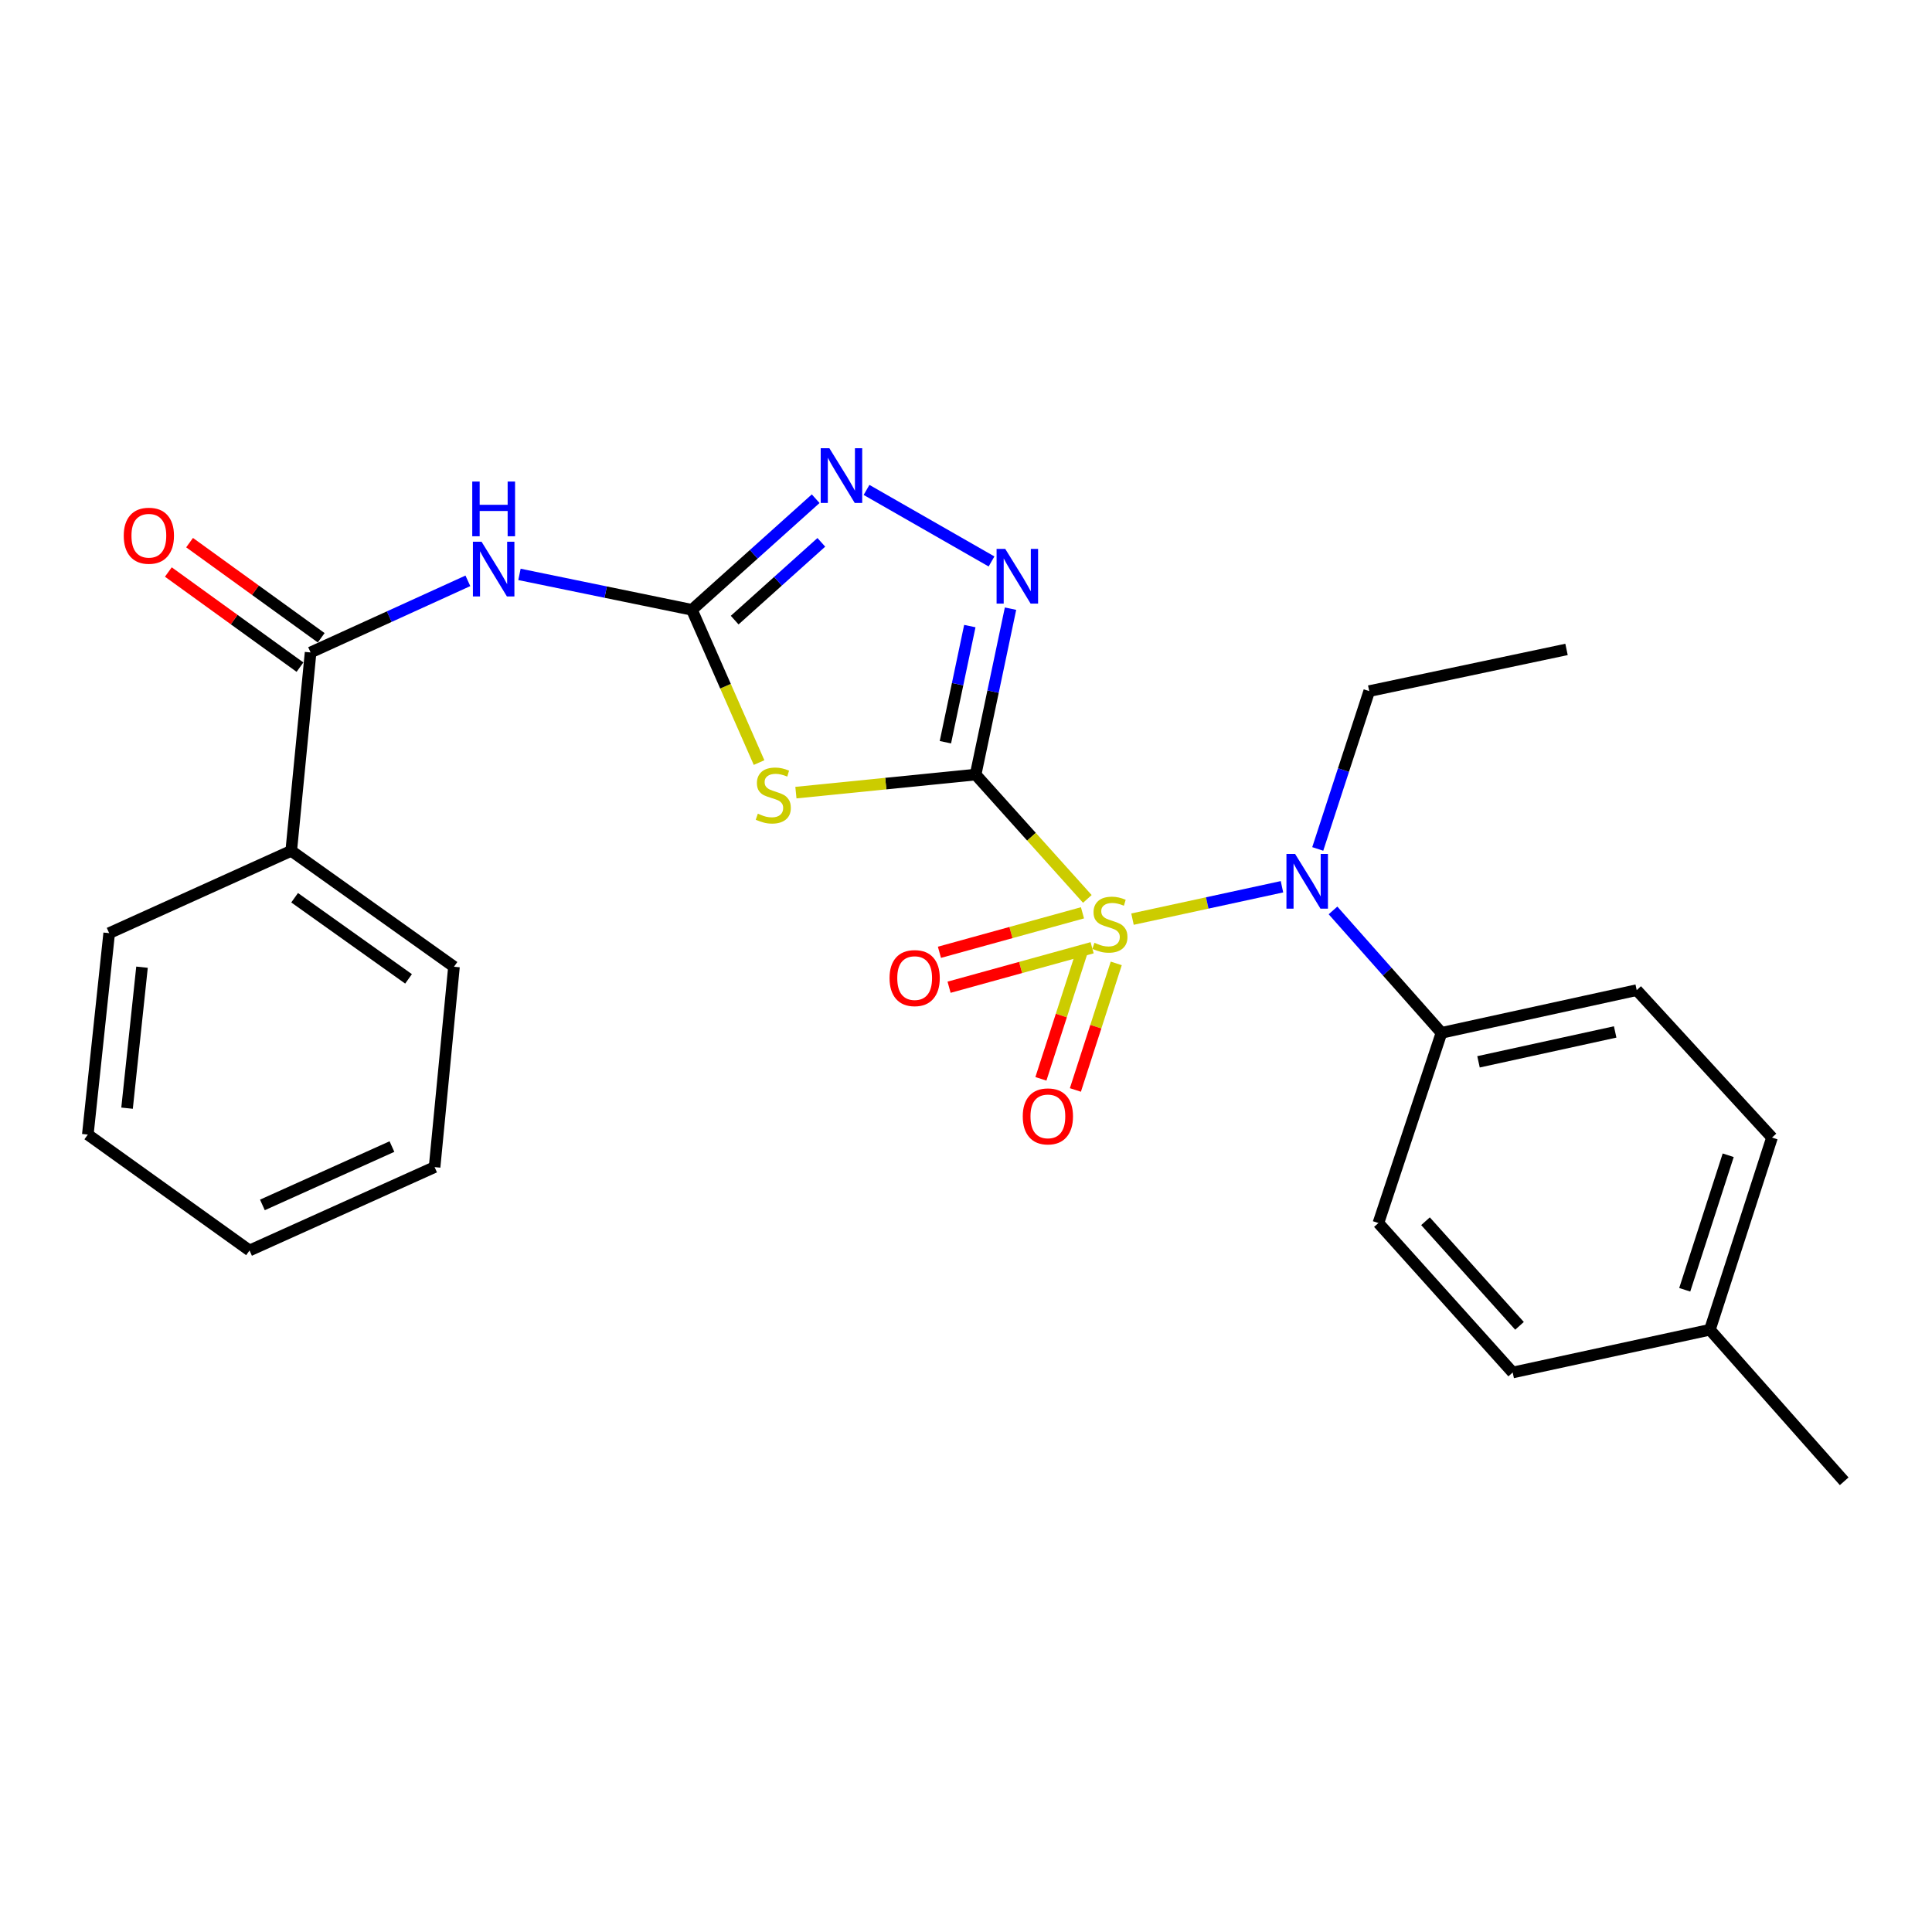 <?xml version='1.0' encoding='iso-8859-1'?>
<svg version='1.1' baseProfile='full'
              xmlns='http://www.w3.org/2000/svg'
                      xmlns:rdkit='http://www.rdkit.org/xml'
                      xmlns:xlink='http://www.w3.org/1999/xlink'
                  xml:space='preserve'
width='1000px' height='1000px' viewBox='0 0 1000 1000'>
<!-- END OF HEADER -->
<rect style='opacity:1.0;fill:#FFFFFF;stroke:none' width='1000' height='1000' x='0' y='0'> </rect>
<path class='bond-0' d='M 504.981,400.915 L 533.895,433.097' style='fill:none;fill-rule:evenodd;stroke:#000000;stroke-width:6px;stroke-linecap:butt;stroke-linejoin:miter;stroke-opacity:1' />
<path class='bond-0' d='M 533.895,433.097 L 562.808,465.279' style='fill:none;fill-rule:evenodd;stroke:#CCCC00;stroke-width:6px;stroke-linecap:butt;stroke-linejoin:miter;stroke-opacity:1' />
<path class='bond-1' d='M 504.981,400.915 L 458.472,405.589' style='fill:none;fill-rule:evenodd;stroke:#000000;stroke-width:6px;stroke-linecap:butt;stroke-linejoin:miter;stroke-opacity:1' />
<path class='bond-1' d='M 458.472,405.589 L 411.963,410.263' style='fill:none;fill-rule:evenodd;stroke:#CCCC00;stroke-width:6px;stroke-linecap:butt;stroke-linejoin:miter;stroke-opacity:1' />
<path class='bond-3' d='M 504.981,400.915 L 514.012,357.979' style='fill:none;fill-rule:evenodd;stroke:#000000;stroke-width:6px;stroke-linecap:butt;stroke-linejoin:miter;stroke-opacity:1' />
<path class='bond-3' d='M 514.012,357.979 L 523.043,315.042' style='fill:none;fill-rule:evenodd;stroke:#0000FF;stroke-width:6px;stroke-linecap:butt;stroke-linejoin:miter;stroke-opacity:1' />
<path class='bond-3' d='M 489.335,384.173 L 495.656,354.118' style='fill:none;fill-rule:evenodd;stroke:#000000;stroke-width:6px;stroke-linecap:butt;stroke-linejoin:miter;stroke-opacity:1' />
<path class='bond-3' d='M 495.656,354.118 L 501.978,324.062' style='fill:none;fill-rule:evenodd;stroke:#0000FF;stroke-width:6px;stroke-linecap:butt;stroke-linejoin:miter;stroke-opacity:1' />
<path class='bond-6' d='M 586.18,475.746 L 624.864,467.365' style='fill:none;fill-rule:evenodd;stroke:#CCCC00;stroke-width:6px;stroke-linecap:butt;stroke-linejoin:miter;stroke-opacity:1' />
<path class='bond-6' d='M 624.864,467.365 L 663.549,458.984' style='fill:none;fill-rule:evenodd;stroke:#0000FF;stroke-width:6px;stroke-linecap:butt;stroke-linejoin:miter;stroke-opacity:1' />
<path class='bond-8' d='M 560.291,472.469 L 523.27,482.688' style='fill:none;fill-rule:evenodd;stroke:#CCCC00;stroke-width:6px;stroke-linecap:butt;stroke-linejoin:miter;stroke-opacity:1' />
<path class='bond-8' d='M 523.27,482.688 L 486.249,492.907' style='fill:none;fill-rule:evenodd;stroke:#FF0000;stroke-width:6px;stroke-linecap:butt;stroke-linejoin:miter;stroke-opacity:1' />
<path class='bond-8' d='M 565.282,490.55 L 528.261,500.769' style='fill:none;fill-rule:evenodd;stroke:#CCCC00;stroke-width:6px;stroke-linecap:butt;stroke-linejoin:miter;stroke-opacity:1' />
<path class='bond-8' d='M 528.261,500.769 L 491.24,510.988' style='fill:none;fill-rule:evenodd;stroke:#FF0000;stroke-width:6px;stroke-linecap:butt;stroke-linejoin:miter;stroke-opacity:1' />
<path class='bond-9' d='M 559.917,492.892 L 549.345,525.647' style='fill:none;fill-rule:evenodd;stroke:#CCCC00;stroke-width:6px;stroke-linecap:butt;stroke-linejoin:miter;stroke-opacity:1' />
<path class='bond-9' d='M 549.345,525.647 L 538.773,558.402' style='fill:none;fill-rule:evenodd;stroke:#FF0000;stroke-width:6px;stroke-linecap:butt;stroke-linejoin:miter;stroke-opacity:1' />
<path class='bond-9' d='M 577.767,498.653 L 567.196,531.408' style='fill:none;fill-rule:evenodd;stroke:#CCCC00;stroke-width:6px;stroke-linecap:butt;stroke-linejoin:miter;stroke-opacity:1' />
<path class='bond-9' d='M 567.196,531.408 L 556.624,564.163' style='fill:none;fill-rule:evenodd;stroke:#FF0000;stroke-width:6px;stroke-linecap:butt;stroke-linejoin:miter;stroke-opacity:1' />
<path class='bond-2' d='M 392.893,394.704 L 375.512,355.173' style='fill:none;fill-rule:evenodd;stroke:#CCCC00;stroke-width:6px;stroke-linecap:butt;stroke-linejoin:miter;stroke-opacity:1' />
<path class='bond-2' d='M 375.512,355.173 L 358.131,315.642' style='fill:none;fill-rule:evenodd;stroke:#000000;stroke-width:6px;stroke-linecap:butt;stroke-linejoin:miter;stroke-opacity:1' />
<path class='bond-4' d='M 358.131,315.642 L 313.504,306.473' style='fill:none;fill-rule:evenodd;stroke:#000000;stroke-width:6px;stroke-linecap:butt;stroke-linejoin:miter;stroke-opacity:1' />
<path class='bond-4' d='M 313.504,306.473 L 268.876,297.305' style='fill:none;fill-rule:evenodd;stroke:#0000FF;stroke-width:6px;stroke-linecap:butt;stroke-linejoin:miter;stroke-opacity:1' />
<path class='bond-26' d='M 358.131,315.642 L 390.164,286.886' style='fill:none;fill-rule:evenodd;stroke:#000000;stroke-width:6px;stroke-linecap:butt;stroke-linejoin:miter;stroke-opacity:1' />
<path class='bond-26' d='M 390.164,286.886 L 422.196,258.131' style='fill:none;fill-rule:evenodd;stroke:#0000FF;stroke-width:6px;stroke-linecap:butt;stroke-linejoin:miter;stroke-opacity:1' />
<path class='bond-26' d='M 380.271,320.973 L 402.694,300.845' style='fill:none;fill-rule:evenodd;stroke:#000000;stroke-width:6px;stroke-linecap:butt;stroke-linejoin:miter;stroke-opacity:1' />
<path class='bond-26' d='M 402.694,300.845 L 425.117,280.716' style='fill:none;fill-rule:evenodd;stroke:#0000FF;stroke-width:6px;stroke-linecap:butt;stroke-linejoin:miter;stroke-opacity:1' />
<path class='bond-5' d='M 513.211,290.612 L 448.514,253.583' style='fill:none;fill-rule:evenodd;stroke:#0000FF;stroke-width:6px;stroke-linecap:butt;stroke-linejoin:miter;stroke-opacity:1' />
<path class='bond-7' d='M 242.174,300.637 L 201.468,319.175' style='fill:none;fill-rule:evenodd;stroke:#0000FF;stroke-width:6px;stroke-linecap:butt;stroke-linejoin:miter;stroke-opacity:1' />
<path class='bond-7' d='M 201.468,319.175 L 160.761,337.713' style='fill:none;fill-rule:evenodd;stroke:#000000;stroke-width:6px;stroke-linecap:butt;stroke-linejoin:miter;stroke-opacity:1' />
<path class='bond-10' d='M 689.962,471.233 L 718.035,502.913' style='fill:none;fill-rule:evenodd;stroke:#0000FF;stroke-width:6px;stroke-linecap:butt;stroke-linejoin:miter;stroke-opacity:1' />
<path class='bond-10' d='M 718.035,502.913 L 746.108,534.593' style='fill:none;fill-rule:evenodd;stroke:#000000;stroke-width:6px;stroke-linecap:butt;stroke-linejoin:miter;stroke-opacity:1' />
<path class='bond-18' d='M 682.064,439.407 L 695.386,398.564' style='fill:none;fill-rule:evenodd;stroke:#0000FF;stroke-width:6px;stroke-linecap:butt;stroke-linejoin:miter;stroke-opacity:1' />
<path class='bond-18' d='M 695.386,398.564 L 708.708,357.721' style='fill:none;fill-rule:evenodd;stroke:#000000;stroke-width:6px;stroke-linecap:butt;stroke-linejoin:miter;stroke-opacity:1' />
<path class='bond-11' d='M 166.255,330.112 L 132.191,305.491' style='fill:none;fill-rule:evenodd;stroke:#000000;stroke-width:6px;stroke-linecap:butt;stroke-linejoin:miter;stroke-opacity:1' />
<path class='bond-11' d='M 132.191,305.491 L 98.126,280.871' style='fill:none;fill-rule:evenodd;stroke:#FF0000;stroke-width:6px;stroke-linecap:butt;stroke-linejoin:miter;stroke-opacity:1' />
<path class='bond-11' d='M 155.267,345.314 L 121.203,320.694' style='fill:none;fill-rule:evenodd;stroke:#000000;stroke-width:6px;stroke-linecap:butt;stroke-linejoin:miter;stroke-opacity:1' />
<path class='bond-11' d='M 121.203,320.694 L 87.139,296.073' style='fill:none;fill-rule:evenodd;stroke:#FF0000;stroke-width:6px;stroke-linecap:butt;stroke-linejoin:miter;stroke-opacity:1' />
<path class='bond-12' d='M 160.761,337.713 L 150.746,440.389' style='fill:none;fill-rule:evenodd;stroke:#000000;stroke-width:6px;stroke-linecap:butt;stroke-linejoin:miter;stroke-opacity:1' />
<path class='bond-13' d='M 746.108,534.593 L 847.159,512.491' style='fill:none;fill-rule:evenodd;stroke:#000000;stroke-width:6px;stroke-linecap:butt;stroke-linejoin:miter;stroke-opacity:1' />
<path class='bond-13' d='M 765.274,549.602 L 836.009,534.13' style='fill:none;fill-rule:evenodd;stroke:#000000;stroke-width:6px;stroke-linecap:butt;stroke-linejoin:miter;stroke-opacity:1' />
<path class='bond-14' d='M 746.108,534.593 L 713.46,633.039' style='fill:none;fill-rule:evenodd;stroke:#000000;stroke-width:6px;stroke-linecap:butt;stroke-linejoin:miter;stroke-opacity:1' />
<path class='bond-19' d='M 150.746,440.389 L 234.978,500.382' style='fill:none;fill-rule:evenodd;stroke:#000000;stroke-width:6px;stroke-linecap:butt;stroke-linejoin:miter;stroke-opacity:1' />
<path class='bond-19' d='M 152.499,464.667 L 211.461,506.661' style='fill:none;fill-rule:evenodd;stroke:#000000;stroke-width:6px;stroke-linecap:butt;stroke-linejoin:miter;stroke-opacity:1' />
<path class='bond-20' d='M 150.746,440.389 L 56.511,483' style='fill:none;fill-rule:evenodd;stroke:#000000;stroke-width:6px;stroke-linecap:butt;stroke-linejoin:miter;stroke-opacity:1' />
<path class='bond-16' d='M 847.159,512.491 L 917.187,588.802' style='fill:none;fill-rule:evenodd;stroke:#000000;stroke-width:6px;stroke-linecap:butt;stroke-linejoin:miter;stroke-opacity:1' />
<path class='bond-15' d='M 713.46,633.039 L 782.967,710.393' style='fill:none;fill-rule:evenodd;stroke:#000000;stroke-width:6px;stroke-linecap:butt;stroke-linejoin:miter;stroke-opacity:1' />
<path class='bond-15' d='M 737.838,632.105 L 786.493,686.253' style='fill:none;fill-rule:evenodd;stroke:#000000;stroke-width:6px;stroke-linecap:butt;stroke-linejoin:miter;stroke-opacity:1' />
<path class='bond-17' d='M 782.967,710.393 L 885.039,688.28' style='fill:none;fill-rule:evenodd;stroke:#000000;stroke-width:6px;stroke-linecap:butt;stroke-linejoin:miter;stroke-opacity:1' />
<path class='bond-27' d='M 917.187,588.802 L 885.039,688.28' style='fill:none;fill-rule:evenodd;stroke:#000000;stroke-width:6px;stroke-linecap:butt;stroke-linejoin:miter;stroke-opacity:1' />
<path class='bond-27' d='M 894.516,597.956 L 872.012,667.59' style='fill:none;fill-rule:evenodd;stroke:#000000;stroke-width:6px;stroke-linecap:butt;stroke-linejoin:miter;stroke-opacity:1' />
<path class='bond-21' d='M 885.039,688.28 L 954.545,766.717' style='fill:none;fill-rule:evenodd;stroke:#000000;stroke-width:6px;stroke-linecap:butt;stroke-linejoin:miter;stroke-opacity:1' />
<path class='bond-22' d='M 708.708,357.721 L 810.832,336.139' style='fill:none;fill-rule:evenodd;stroke:#000000;stroke-width:6px;stroke-linecap:butt;stroke-linejoin:miter;stroke-opacity:1' />
<path class='bond-24' d='M 234.978,500.382 L 224.943,604.09' style='fill:none;fill-rule:evenodd;stroke:#000000;stroke-width:6px;stroke-linecap:butt;stroke-linejoin:miter;stroke-opacity:1' />
<path class='bond-23' d='M 56.511,483 L 45.455,587.25' style='fill:none;fill-rule:evenodd;stroke:#000000;stroke-width:6px;stroke-linecap:butt;stroke-linejoin:miter;stroke-opacity:1' />
<path class='bond-23' d='M 73.505,500.616 L 65.766,573.591' style='fill:none;fill-rule:evenodd;stroke:#000000;stroke-width:6px;stroke-linecap:butt;stroke-linejoin:miter;stroke-opacity:1' />
<path class='bond-25' d='M 45.455,587.25 L 129.155,647.242' style='fill:none;fill-rule:evenodd;stroke:#000000;stroke-width:6px;stroke-linecap:butt;stroke-linejoin:miter;stroke-opacity:1' />
<path class='bond-28' d='M 224.943,604.09 L 129.155,647.242' style='fill:none;fill-rule:evenodd;stroke:#000000;stroke-width:6px;stroke-linecap:butt;stroke-linejoin:miter;stroke-opacity:1' />
<path class='bond-28' d='M 202.87,593.461 L 135.818,623.667' style='fill:none;fill-rule:evenodd;stroke:#000000;stroke-width:6px;stroke-linecap:butt;stroke-linejoin:miter;stroke-opacity:1' />
<path  class='atom-1' d='M 566.488 487.999
Q 566.808 488.119, 568.128 488.679
Q 569.448 489.239, 570.888 489.599
Q 572.368 489.919, 573.808 489.919
Q 576.488 489.919, 578.048 488.639
Q 579.608 487.319, 579.608 485.039
Q 579.608 483.479, 578.808 482.519
Q 578.048 481.559, 576.848 481.039
Q 575.648 480.519, 573.648 479.919
Q 571.128 479.159, 569.608 478.439
Q 568.128 477.719, 567.048 476.199
Q 566.008 474.679, 566.008 472.119
Q 566.008 468.559, 568.408 466.359
Q 570.848 464.159, 575.648 464.159
Q 578.928 464.159, 582.648 465.719
L 581.728 468.799
Q 578.328 467.399, 575.768 467.399
Q 573.008 467.399, 571.488 468.559
Q 569.968 469.679, 570.008 471.639
Q 570.008 473.159, 570.768 474.079
Q 571.568 474.999, 572.688 475.519
Q 573.848 476.039, 575.768 476.639
Q 578.328 477.439, 579.848 478.239
Q 581.368 479.039, 582.448 480.679
Q 583.568 482.279, 583.568 485.039
Q 583.568 488.959, 580.928 491.079
Q 578.328 493.159, 573.968 493.159
Q 571.448 493.159, 569.528 492.599
Q 567.648 492.079, 565.408 491.159
L 566.488 487.999
' fill='#CCCC00'/>
<path  class='atom-2' d='M 392.252 421.16
Q 392.572 421.28, 393.892 421.84
Q 395.212 422.4, 396.652 422.76
Q 398.132 423.08, 399.572 423.08
Q 402.252 423.08, 403.812 421.8
Q 405.372 420.48, 405.372 418.2
Q 405.372 416.64, 404.572 415.68
Q 403.812 414.72, 402.612 414.2
Q 401.412 413.68, 399.412 413.08
Q 396.892 412.32, 395.372 411.6
Q 393.892 410.88, 392.812 409.36
Q 391.772 407.84, 391.772 405.28
Q 391.772 401.72, 394.172 399.52
Q 396.612 397.32, 401.412 397.32
Q 404.692 397.32, 408.412 398.88
L 407.492 401.96
Q 404.092 400.56, 401.532 400.56
Q 398.772 400.56, 397.252 401.72
Q 395.732 402.84, 395.772 404.8
Q 395.772 406.32, 396.532 407.24
Q 397.332 408.16, 398.452 408.68
Q 399.612 409.2, 401.532 409.8
Q 404.092 410.6, 405.612 411.4
Q 407.132 412.2, 408.212 413.84
Q 409.332 415.44, 409.332 418.2
Q 409.332 422.12, 406.692 424.24
Q 404.092 426.32, 399.732 426.32
Q 397.212 426.32, 395.292 425.76
Q 393.412 425.24, 391.172 424.32
L 392.252 421.16
' fill='#CCCC00'/>
<path  class='atom-4' d='M 520.313 284.1
L 529.593 299.1
Q 530.513 300.58, 531.993 303.26
Q 533.473 305.94, 533.553 306.1
L 533.553 284.1
L 537.313 284.1
L 537.313 312.42
L 533.433 312.42
L 523.473 296.02
Q 522.313 294.1, 521.073 291.9
Q 519.873 289.7, 519.513 289.02
L 519.513 312.42
L 515.833 312.42
L 515.833 284.1
L 520.313 284.1
' fill='#0000FF'/>
<path  class='atom-5' d='M 249.257 280.4
L 258.537 295.4
Q 259.457 296.88, 260.937 299.56
Q 262.417 302.24, 262.497 302.4
L 262.497 280.4
L 266.257 280.4
L 266.257 308.72
L 262.377 308.72
L 252.417 292.32
Q 251.257 290.4, 250.017 288.2
Q 248.817 286, 248.457 285.32
L 248.457 308.72
L 244.777 308.72
L 244.777 280.4
L 249.257 280.4
' fill='#0000FF'/>
<path  class='atom-5' d='M 244.437 249.248
L 248.277 249.248
L 248.277 261.288
L 262.757 261.288
L 262.757 249.248
L 266.597 249.248
L 266.597 277.568
L 262.757 277.568
L 262.757 264.488
L 248.277 264.488
L 248.277 277.568
L 244.437 277.568
L 244.437 249.248
' fill='#0000FF'/>
<path  class='atom-6' d='M 429.277 231.996
L 438.557 246.996
Q 439.477 248.476, 440.957 251.156
Q 442.437 253.836, 442.517 253.996
L 442.517 231.996
L 446.277 231.996
L 446.277 260.316
L 442.397 260.316
L 432.437 243.916
Q 431.277 241.996, 430.037 239.796
Q 428.837 237.596, 428.477 236.916
L 428.477 260.316
L 424.797 260.316
L 424.797 231.996
L 429.277 231.996
' fill='#0000FF'/>
<path  class='atom-7' d='M 670.342 441.996
L 679.622 456.996
Q 680.542 458.476, 682.022 461.156
Q 683.502 463.836, 683.582 463.996
L 683.582 441.996
L 687.342 441.996
L 687.342 470.316
L 683.462 470.316
L 673.502 453.916
Q 672.342 451.996, 671.102 449.796
Q 669.902 447.596, 669.542 446.916
L 669.542 470.316
L 665.862 470.316
L 665.862 441.996
L 670.342 441.996
' fill='#0000FF'/>
<path  class='atom-9' d='M 460.427 506.256
Q 460.427 499.456, 463.787 495.656
Q 467.147 491.856, 473.427 491.856
Q 479.707 491.856, 483.067 495.656
Q 486.427 499.456, 486.427 506.256
Q 486.427 513.136, 483.027 517.056
Q 479.627 520.936, 473.427 520.936
Q 467.187 520.936, 463.787 517.056
Q 460.427 513.176, 460.427 506.256
M 473.427 517.736
Q 477.747 517.736, 480.067 514.856
Q 482.427 511.936, 482.427 506.256
Q 482.427 500.696, 480.067 497.896
Q 477.747 495.056, 473.427 495.056
Q 469.107 495.056, 466.747 497.856
Q 464.427 500.656, 464.427 506.256
Q 464.427 511.976, 466.747 514.856
Q 469.107 517.736, 473.427 517.736
' fill='#FF0000'/>
<path  class='atom-10' d='M 529.381 577.836
Q 529.381 571.036, 532.741 567.236
Q 536.101 563.436, 542.381 563.436
Q 548.661 563.436, 552.021 567.236
Q 555.381 571.036, 555.381 577.836
Q 555.381 584.716, 551.981 588.636
Q 548.581 592.516, 542.381 592.516
Q 536.141 592.516, 532.741 588.636
Q 529.381 584.756, 529.381 577.836
M 542.381 589.316
Q 546.701 589.316, 549.021 586.436
Q 551.381 583.516, 551.381 577.836
Q 551.381 572.276, 549.021 569.476
Q 546.701 566.636, 542.381 566.636
Q 538.061 566.636, 535.701 569.436
Q 533.381 572.236, 533.381 577.836
Q 533.381 583.556, 535.701 586.436
Q 538.061 589.316, 542.381 589.316
' fill='#FF0000'/>
<path  class='atom-12' d='M 64.05 277.29
Q 64.05 270.49, 67.41 266.69
Q 70.77 262.89, 77.05 262.89
Q 83.331 262.89, 86.691 266.69
Q 90.05 270.49, 90.05 277.29
Q 90.05 284.17, 86.65 288.09
Q 83.251 291.97, 77.05 291.97
Q 70.811 291.97, 67.41 288.09
Q 64.05 284.21, 64.05 277.29
M 77.05 288.77
Q 81.371 288.77, 83.691 285.89
Q 86.05 282.97, 86.05 277.29
Q 86.05 271.73, 83.691 268.93
Q 81.371 266.09, 77.05 266.09
Q 72.731 266.09, 70.371 268.89
Q 68.05 271.69, 68.05 277.29
Q 68.05 283.01, 70.371 285.89
Q 72.731 288.77, 77.05 288.77
' fill='#FF0000'/>
</svg>
